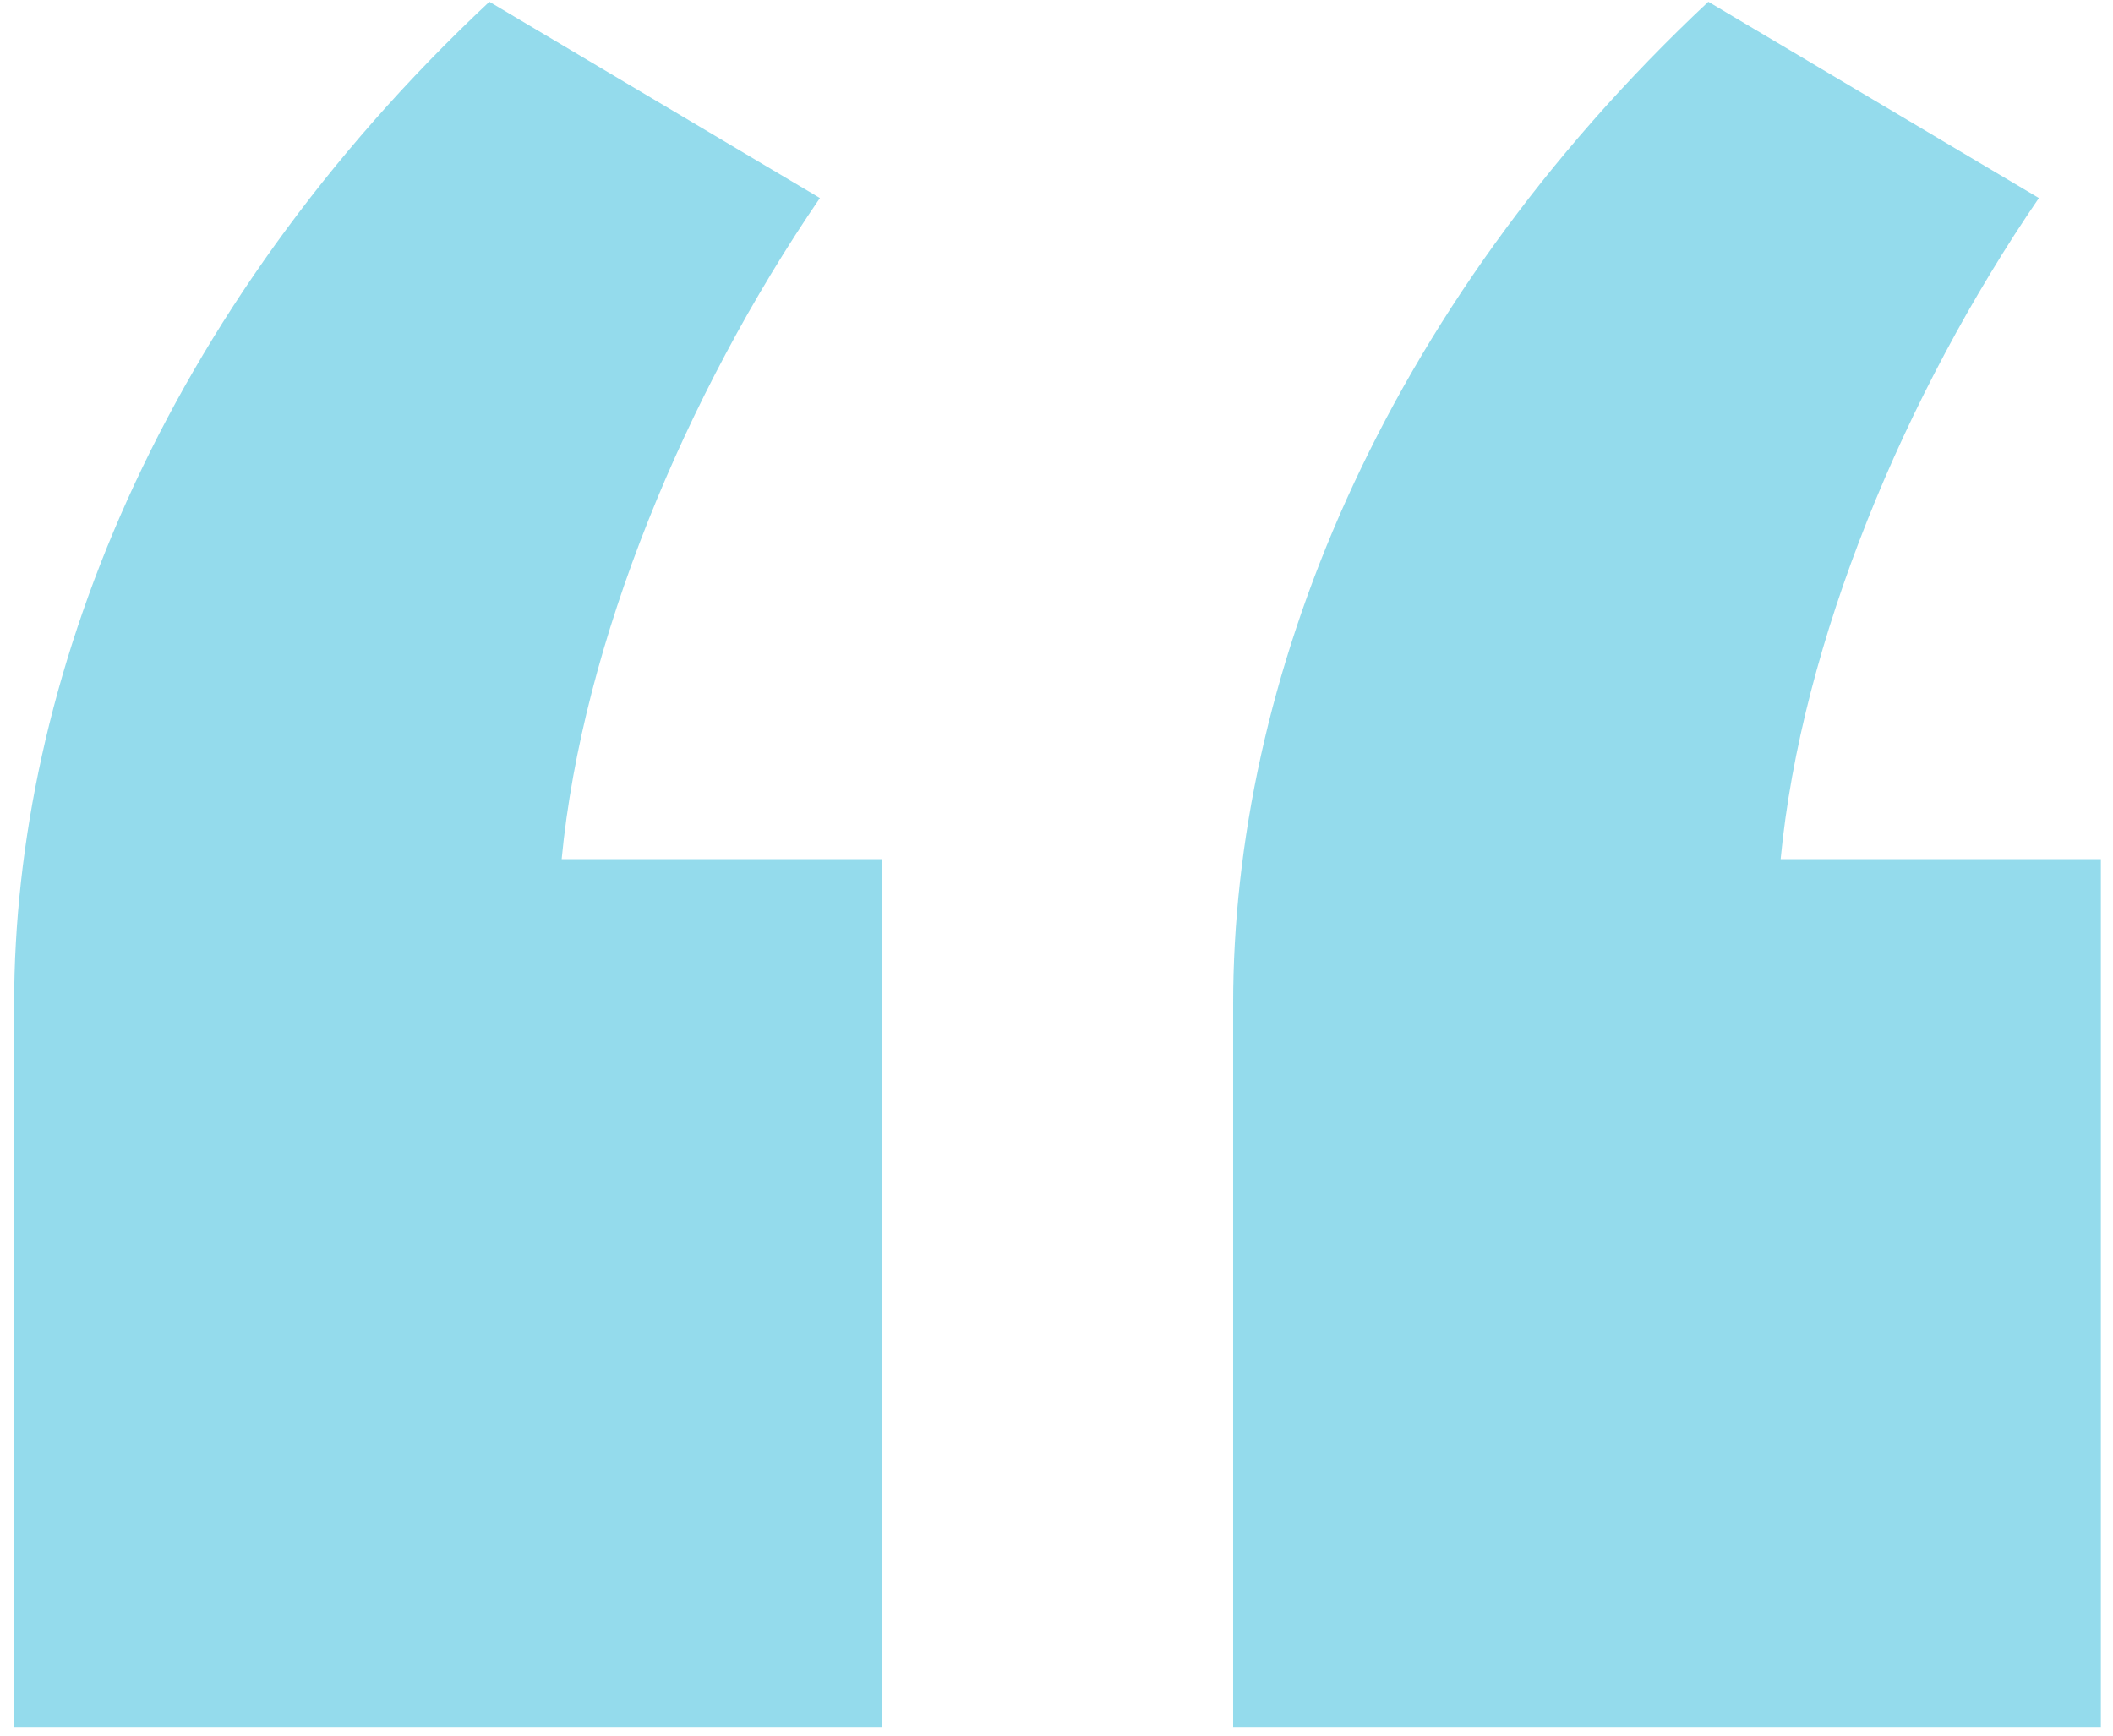 <svg width="101" height="83" fill="none" xmlns="http://www.w3.org/2000/svg"><path d="M42.154 41.068H26.847c.987-10.37 5.925-22.22 12.344-31.602L23.391.084C7.588 14.898.676 32.674.676 47.981v34.564h41.477V41.068zm58.266 0H85.113c.987-10.37 5.925-22.22 12.344-31.602L81.657.084c-15.801 14.814-22.714 32.59-22.714 47.897v34.564h41.477V41.068z" fill="#4EC3E0" fill-opacity=".6"/></svg>
